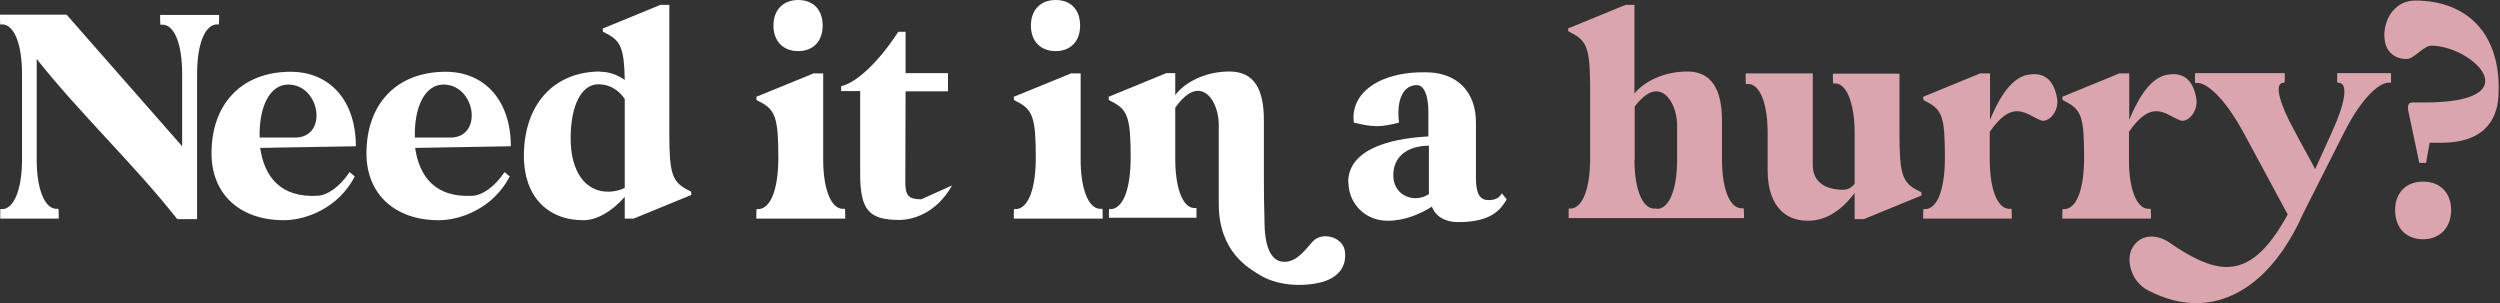 <?xml version="1.0" encoding="UTF-8"?>
<svg width="412px" height="50px" viewBox="0 0 412 50" version="1.1" xmlns="http://www.w3.org/2000/svg" xmlns:xlink="http://www.w3.org/1999/xlink">
    <rect x="0" y="0" width="412" height="50" fill="#333333" stroke="none"/>
    <title>Group 44</title>
    <g id="Page-1" stroke="none" stroke-width="1" fill="none" fill-rule="evenodd">
        <g id="Group-44" transform="translate(-0, -0)">
            <path d="M10.977,2.42 L30.018,24.105 L30.018,12.142 C30.018,7.483 28.853,4.302 26.972,4.078 L26.434,4.078 C26.434,4.078 26.389,3.674 26.389,3.047 L26.389,2.465 L36.111,2.465 L36.111,3.047 C36.111,3.674 36.067,4.033 36.067,4.033 L35.529,4.033 C33.647,4.347 32.482,7.483 32.482,12.187 L32.482,36.112 L29.212,36.112 C21.998,26.972 13.262,18.818 6.049,9.723 L6.049,26.345 C6.049,31.004 7.258,34.185 9.14,34.409 L9.633,34.409 C9.633,34.409 9.678,34.812 9.678,35.44 L9.678,36.022 L0.045,36.022 L0.045,34.454 L0.583,34.454 C2.42,34.14 3.629,31.004 3.629,26.3 L3.629,12.142 C3.629,7.438 2.42,4.302 0.583,4.033 L0.045,4.033 C0.045,4.033 0,3.63 0,3.002 L0,2.42 L10.977,2.42 Z" id="Fill-14" fill="#FFFFFF"></path>
            <path d="M47.895,11.828 C54.436,11.828 58.648,16.667 58.648,24.104 L42.877,24.373 C43.549,29.032 46.148,32.661 52.465,32.258 C53.809,32.168 55.87,30.959 57.617,28.36 L58.468,29.077 C55.78,34.274 50.449,36.29 46.775,36.29 C39.517,36.29 34.857,31.989 34.857,25.269 C34.857,17.07 39.875,11.828 47.895,11.828 L47.895,11.828 Z M42.743,22.67 L48.836,22.67 C54.078,22.446 52.734,13.934 47.492,13.934 C44.535,13.934 42.653,17.473 42.787,22.67 L42.743,22.67 Z" id="Fill-16" fill="#FFFFFF"></path>
            <path d="M73.432,11.828 C79.973,11.828 84.185,16.667 84.185,24.104 L68.414,24.373 C69.086,29.032 71.685,32.661 78.002,32.258 C79.346,32.168 81.407,30.959 83.154,28.36 L84.005,29.077 C81.317,34.274 75.986,36.29 72.312,36.29 C65.054,36.29 60.394,31.989 60.394,25.269 C60.394,17.07 65.412,11.828 73.432,11.828 L73.432,11.828 Z M68.324,22.67 L74.418,22.67 C79.66,22.446 78.316,13.934 73.074,13.934 C70.117,13.934 68.235,17.473 68.369,22.67 L68.324,22.67 Z" id="Fill-18" fill="#FFFFFF"></path>
            <path d="M98.97,11.828 C100.449,11.828 101.793,12.366 102.957,13.172 C102.868,7.975 102.285,6.72 99.911,5.511 L99.373,5.242 C99.373,5.242 99.328,5.018 99.328,4.704 L108.827,0.807 L110.305,0.807 L110.305,22.133 C110.305,28.629 110.798,30.018 113.397,31.317 L113.889,31.586 C113.889,31.586 113.934,31.81 113.934,32.124 L104.436,36.021 L102.957,36.021 L102.957,32.437 C100.897,34.812 98.388,36.29 96.147,36.29 C90.099,36.29 86.336,32.213 86.336,25.717 C86.336,17.204 91.264,11.783 98.97,11.783 L98.97,11.828 Z M100.18,31.586 C101.345,31.586 102.33,31.317 102.957,30.959 L102.957,16.308 C101.972,14.83 100.449,13.889 98.612,13.889 C95.834,13.889 94.042,17.339 94.042,22.805 C94.042,28.271 96.461,31.586 100.18,31.586 L100.18,31.586 Z" id="Fill-20" fill="#FFFFFF"></path>
            <path d="M134.185,12.097 L135.663,12.097 L135.663,26.344 C135.663,31.004 136.873,34.185 138.71,34.409 L139.248,34.409 C139.248,34.409 139.293,34.812 139.293,35.439 L139.293,36.022 L124.642,36.022 L124.642,35.439 C124.642,34.812 124.687,34.454 124.687,34.454 L125.18,34.454 C127.196,34.14 128.271,30.735 128.271,25.986 C128.271,19.445 127.778,18.056 125.18,16.757 L124.687,16.488 C124.687,16.488 124.642,16.219 124.642,15.95 L134.185,12.052 L134.185,12.097 Z M127.465,4.212 C127.465,1.658 129.033,0 131.542,0 C134.051,0 135.574,1.613 135.574,4.212 C135.574,6.81 134.006,8.423 131.542,8.423 C129.077,8.423 127.465,6.81 127.465,4.212 L127.465,4.212 Z" id="Fill-22" fill="#FFFFFF"></path>
            <path d="M156.9,30.556 C154.167,35.44 150,36.246 148.253,36.246 C143.235,36.246 141.757,34.678 141.757,28.629 L141.757,15.009 L138.71,15.009 L138.62,15.054 L138.62,14.203 C141.129,13.665 144.848,10.171 148.029,5.242 L149.239,5.242 L149.239,12.052 L156.228,12.052 L156.228,15.054 L149.239,15.054 C149.239,15.054 149.194,25.404 149.194,29.974 C149.194,32.303 149.776,32.841 151.837,32.841" id="Fill-24" fill="#FFFFFF"></path>
            <path d="M176.613,12.097 L178.091,12.097 L178.091,26.344 C178.091,31.004 179.301,34.185 181.138,34.409 L181.676,34.409 C181.676,34.409 181.721,34.812 181.721,35.439 L181.721,36.022 L167.07,36.022 L167.07,35.439 C167.07,34.812 167.115,34.454 167.115,34.454 L167.608,34.454 C169.624,34.14 170.699,30.735 170.699,25.986 C170.699,19.445 170.206,18.056 167.608,16.757 L167.115,16.488 C167.115,16.488 167.07,16.219 167.07,15.95 L176.613,12.052 L176.613,12.097 Z M169.893,4.212 C169.893,1.658 171.461,0 173.97,0 C176.479,0 178.002,1.613 178.002,4.212 C178.002,6.81 176.434,8.423 173.97,8.423 C171.505,8.423 169.893,6.81 169.893,4.212 L169.893,4.212 Z" id="Fill-26" fill="#FFFFFF"></path>
            <path d="M182.751,34.454 L183.244,34.454 C185.26,34.14 186.335,30.735 186.335,25.941 C186.335,19.445 185.842,18.056 183.244,16.757 L182.751,16.488 C182.751,16.488 182.706,16.264 182.706,15.95 L192.204,12.053 L193.683,12.053 L193.683,15.682 C195.027,13.8 198.342,11.784 202.599,11.784 C206.855,11.784 208.289,14.92 208.289,19.848 L208.289,29.391 C208.289,33.871 208.378,35.171 208.378,35.708 C208.378,38.038 208.423,43.146 211.694,43.146 C213.799,43.146 215.233,40.995 216.308,39.83 C216.891,39.203 217.652,38.934 218.459,38.934 C219.937,38.934 221.416,39.875 221.64,41.398 C221.998,44.176 220.296,45.879 217.608,46.551 C216.488,46.82 215.278,46.954 214.068,46.954 C211.649,46.954 209.185,46.371 207.348,45.162 C205.914,44.221 200.851,41.578 200.851,33.603 L200.851,20.565 C200.851,17.922 199.552,14.965 197.402,14.965 C196.371,14.965 195.072,15.771 193.683,17.742 L193.683,26.21 C193.683,30.87 194.848,34.095 196.685,34.275 L197.178,34.275 L197.178,35.888 L182.751,35.888 L182.751,35.305 C182.751,34.678 182.796,34.32 182.796,34.32 L182.751,34.454 Z" id="Fill-28" fill="#FFFFFF"></path>
            <path d="M222.178,30.063 C222.178,23.925 230.825,22.715 235.395,22.491 L235.395,18.414 C235.395,15.726 234.678,14.024 233.513,14.024 C231.183,14.024 230.108,16.533 230.556,20.206 C229.122,20.565 228.047,20.789 226.882,20.789 C225.717,20.789 224.642,20.565 223.119,20.206 C222.447,15.278 227.51,11.694 235.216,11.918 C240.099,12.007 243.235,15.099 243.235,20.162 L243.235,29.257 C243.235,31.497 243.639,32.975 245.296,32.975 C246.506,32.975 247.133,32.572 247.492,31.855 L248.298,32.841 C247.044,35.171 244.938,36.604 240.278,36.604 C238.173,36.604 236.56,35.663 235.977,34.05 C234.185,35.215 231.497,36.38 228.719,36.38 C224.777,36.38 222.223,33.334 222.223,30.063 L222.178,30.063 Z M229.615,28.898 C229.615,31.318 231.407,32.662 233.289,32.662 C234.006,32.662 234.812,32.438 235.484,31.99 L235.484,24.015 C232.527,24.015 229.615,25.359 229.615,28.898 L229.615,28.898 Z" id="Fill-30" fill="#FFFFFF"></path>
            <path d="M258.378,4.705 L267.876,0.806 L269.355,0.806 L269.355,15.412 C270.833,13.575 274.014,11.784 278.091,11.784 C282.168,11.784 283.781,14.919 283.781,19.848 L283.781,26.255 C283.781,30.915 284.946,34.096 286.828,34.319 L287.365,34.319 C287.365,34.319 287.41,34.722 287.41,35.349 L287.41,35.932 L258.512,35.932 L258.512,34.364 L259.005,34.364 C260.887,34.096 262.052,30.915 262.052,26.209 L262.052,14.605 C262.052,8.11 261.559,6.721 258.96,5.421 L258.468,5.152 C258.468,5.152 258.423,4.928 258.423,4.614 L258.378,4.705 Z M269.355,26.299 C269.355,30.959 270.564,34.139 272.401,34.364 L272.894,34.364 L273.073,34.408 L273.342,34.408 C275.224,34.096 276.389,30.959 276.389,26.255 L276.389,20.654 C276.389,18.101 275.089,15.053 272.939,15.053 C271.953,15.053 270.744,15.771 269.4,17.562 L269.4,26.299 L269.355,26.299 Z" id="Fill-32" fill="#DAA5AD"></path>
            <path d="M287.724,12.097 L298.745,12.097 L298.745,27.24 C298.745,29.705 300.448,31.273 303.763,31.273 C304.57,31.273 305.197,30.869 305.645,30.287 L305.645,22.222 C305.69,17.518 304.525,13.979 302.599,13.755 L302.106,13.755 C302.106,13.755 302.061,13.352 302.061,12.724 L302.061,12.142 L313.038,12.142 L313.038,22.222 C313.038,28.719 313.53,30.108 316.084,31.407 L316.622,31.676 C316.622,31.676 316.667,31.9 316.667,32.213 L307.168,36.111 L305.645,36.111 L305.645,31.81 C303.495,34.633 300.986,36.38 297.939,36.38 C293.548,36.38 291.308,33.11 291.308,28.092 L291.308,21.909 C291.308,17.249 290.143,14.068 288.262,13.844 L287.724,13.844 C287.724,13.844 287.679,13.441 287.679,12.814 L287.679,12.231 L287.724,12.097 Z" id="Fill-34" fill="#DAA5AD"></path>
            <path d="M326.479,12.097 L327.957,12.097 L327.957,19.758 C328.943,17.339 331.049,12.859 334.185,12.321 C337.187,11.783 338.531,13.486 339.024,16.264 C339.337,18.459 337.545,20.251 336.38,19.848 C335.081,19.355 333.871,18.325 332.393,18.325 C331.138,18.325 329.705,19.131 327.913,21.73 L327.913,26.344 C327.913,31.004 329.078,34.185 330.959,34.409 L331.497,34.409 C331.497,34.409 331.542,34.812 331.542,35.439 L331.542,36.022 L316.936,36.022 L316.936,35.439 C316.936,34.812 316.981,34.454 316.981,34.454 L317.474,34.454 C319.49,34.14 320.52,30.735 320.52,25.941 C320.52,19.445 320.117,18.056 317.474,16.757 L316.981,16.488 C316.981,16.488 316.936,16.264 316.936,15.95 L326.434,12.052 L326.479,12.097 Z" id="Fill-36" fill="#DAA5AD"></path>
            <path d="M349.418,12.097 L350.897,12.097 L350.897,19.758 C351.882,17.339 353.988,12.859 357.124,12.321 C360.126,11.783 361.47,13.486 361.963,16.264 C362.276,18.459 360.484,20.251 359.319,19.848 C358.02,19.355 356.81,18.325 355.332,18.325 C354.078,18.325 352.644,19.131 350.852,21.73 L350.852,26.344 C350.852,31.004 352.017,34.185 353.898,34.409 L354.436,34.409 C354.436,34.409 354.481,34.812 354.481,35.439 L354.481,36.022 L339.875,36.022 L339.875,35.439 C339.875,34.812 339.92,34.454 339.92,34.454 L340.413,34.454 C342.429,34.14 343.459,30.735 343.459,25.941 C343.459,19.445 343.056,18.056 340.413,16.757 L339.92,16.488 C339.92,16.488 339.875,16.264 339.875,15.95 L349.373,12.052 L349.418,12.097 Z" id="Fill-38" fill="#DAA5AD"></path>
            <path d="M351.344,40.995 C352.016,39.651 353.226,38.979 354.525,38.979 C355.511,38.979 356.631,39.337 357.572,40.009 C361.201,42.518 364.247,43.997 366.935,43.997 C370.564,43.997 373.656,41.443 377.016,35.35 L369.668,21.73 C367.159,17.115 364.247,13.889 362.276,13.665 L361.738,13.665 L361.738,12.052 L376.523,12.052 L376.523,12.635 C376.523,13.62 376.613,13.62 376.12,13.665 C374.865,13.934 375.627,17.07 378.226,21.73 C379.256,23.746 380.466,25.807 381.541,27.868 L384.319,21.73 C386.469,17.07 386.962,13.889 385.573,13.665 C385.036,13.62 385.17,13.62 385.17,12.635 L385.17,12.052 L394.041,12.052 L394.041,13.62 L393.459,13.62 C391.443,13.934 388.665,17.16 386.335,21.775 L379.525,35.26 C375.627,44.086 369.444,49.956 361.917,49.956 C359.409,49.956 356.765,49.283 353.987,47.85 C351.165,46.371 350.358,42.877 351.344,40.95 L351.344,40.995 Z" id="Fill-40" fill="#DAA5AD"></path>
            <path d="M392.921,6.004 C392.921,2.733 394.937,0.09 398.028,0.09 C406.362,0.09 412.365,5.377 411.738,15.95 C411.559,18.683 410.304,23.522 402.33,23.522 L400.403,23.522 L399.821,26.837 L398.701,26.837 L396.908,18.37 C396.684,17.473 396.908,16.891 397.491,16.891 L399.507,16.891 C417.339,16.891 407.392,7.527 400.672,7.527 C399.417,7.527 397.849,9.723 396.595,9.723 C394.399,9.723 392.966,8.244 392.966,6.004 L392.921,6.004 Z M394.713,34.633 C394.713,31.766 396.505,29.929 399.328,29.929 C402.15,29.929 403.942,31.766 403.942,34.633 C403.942,37.5 402.106,39.427 399.328,39.427 C396.55,39.427 394.713,37.59 394.713,34.633 L394.713,34.633 Z" id="Fill-42" fill="#DAA5AD"></path>
        </g>
    </g>
</svg>